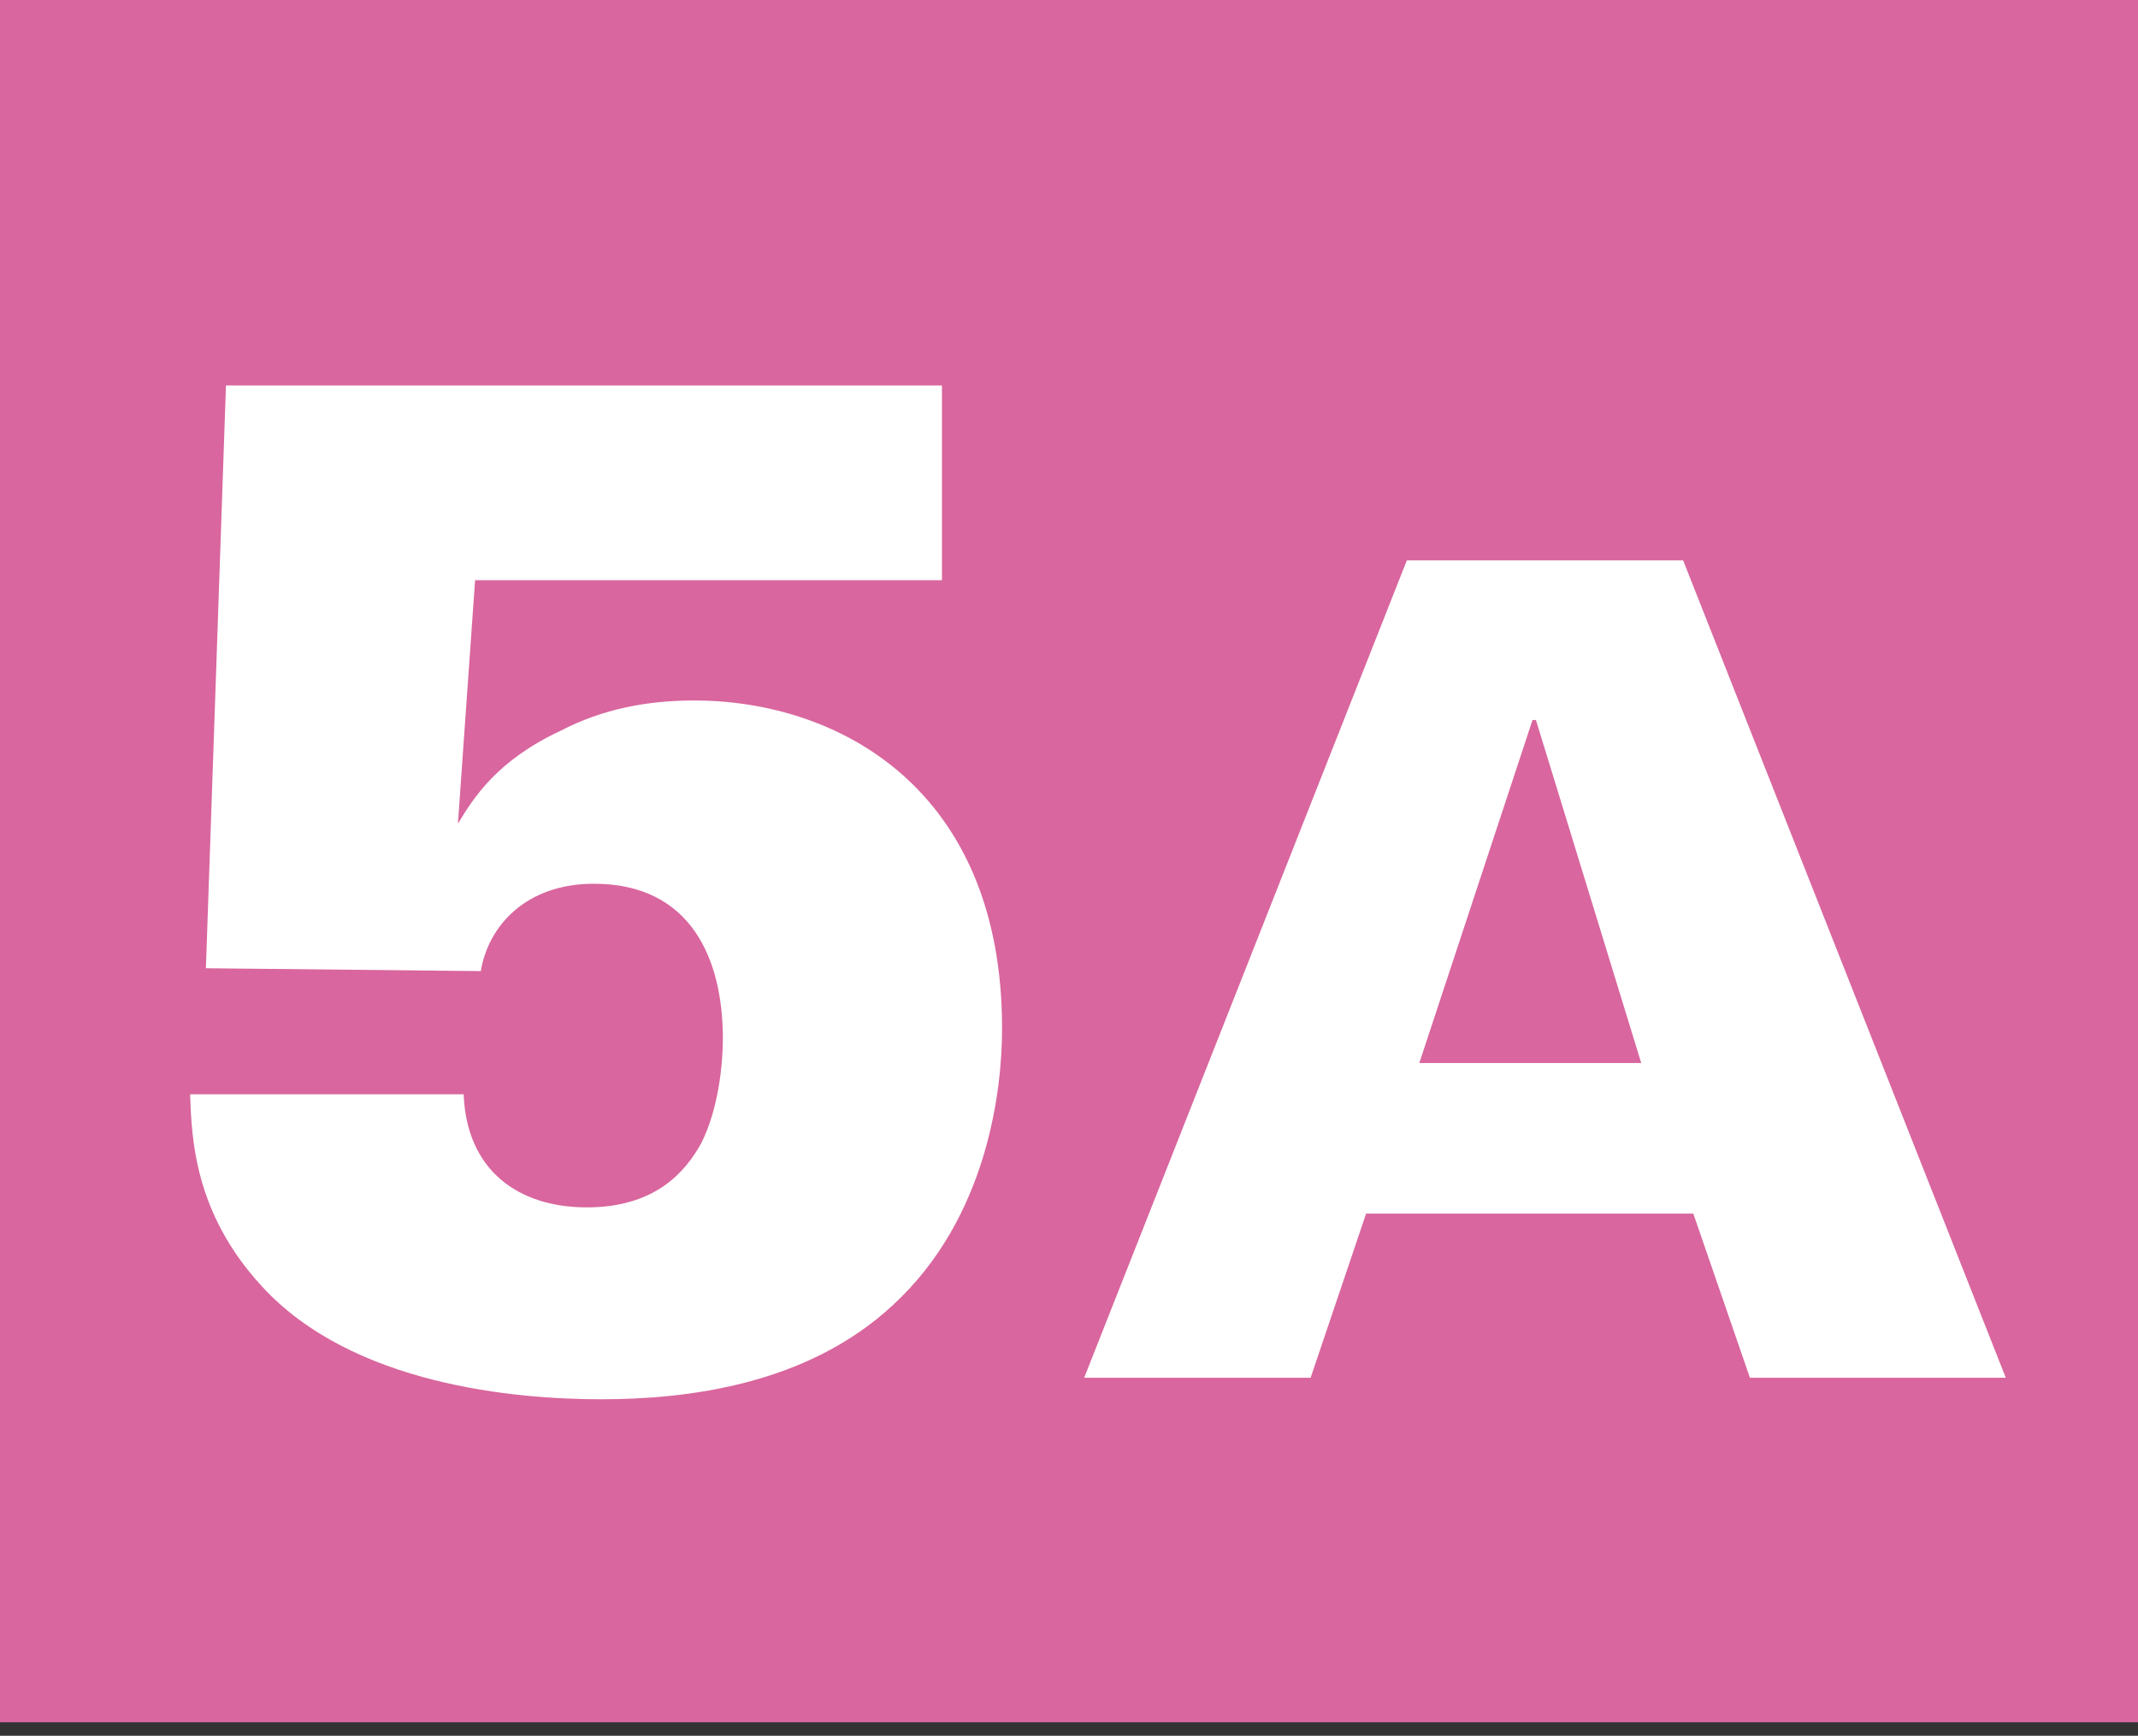 <?xml version="1.0" encoding="UTF-8"?><svg id="Calque_1" xmlns="http://www.w3.org/2000/svg" viewBox="0 0 927.29 752.86"><rect x="0" y="0" width="927.29" height="752.86" fill="#333333" stroke="none"/><defs><style>.cls-1{fill:#fff;}.cls-2{fill:#d9669e;}</style></defs><rect class="cls-2" width="927.29" height="746.99"/><path class="cls-1" d="M201.1,474.61c1.24,32.92,23.6,49.07,53.41,49.07s42.85-15.53,49.69-27.95c7.45-14.91,9.32-34.16,9.32-45.34,0-34.16-13.66-67.08-55.9-67.08-29.81,0-45.96,18.63-49.07,37.89l-119.25-1.24,8.7-252.78H408.54v84.47H206.06l-7.45,105.58c6.83-11.18,16.77-27.33,44.72-40.37,18.01-9.32,37.26-13.04,57.76-13.04,62.11,0,133.53,37.89,133.53,142.23,0,26.71-6.21,81.98-47.2,119.87-37.27,34.78-89.44,40.99-126.7,40.99s-108.07-6.21-147.2-49.07c-29.19-31.67-30.43-63.97-31.05-83.22h118.63Z"/><path class="cls-1" d="M610.18,243.04h119.82l139.95,354.54h-110.98l-24.55-71.2h-141.92l-24.06,71.2h-98.21l139.95-354.54Zm101.65,218.03l-45.67-148.79h-1.47l-49.11,148.79h96.25Z"/></svg>
